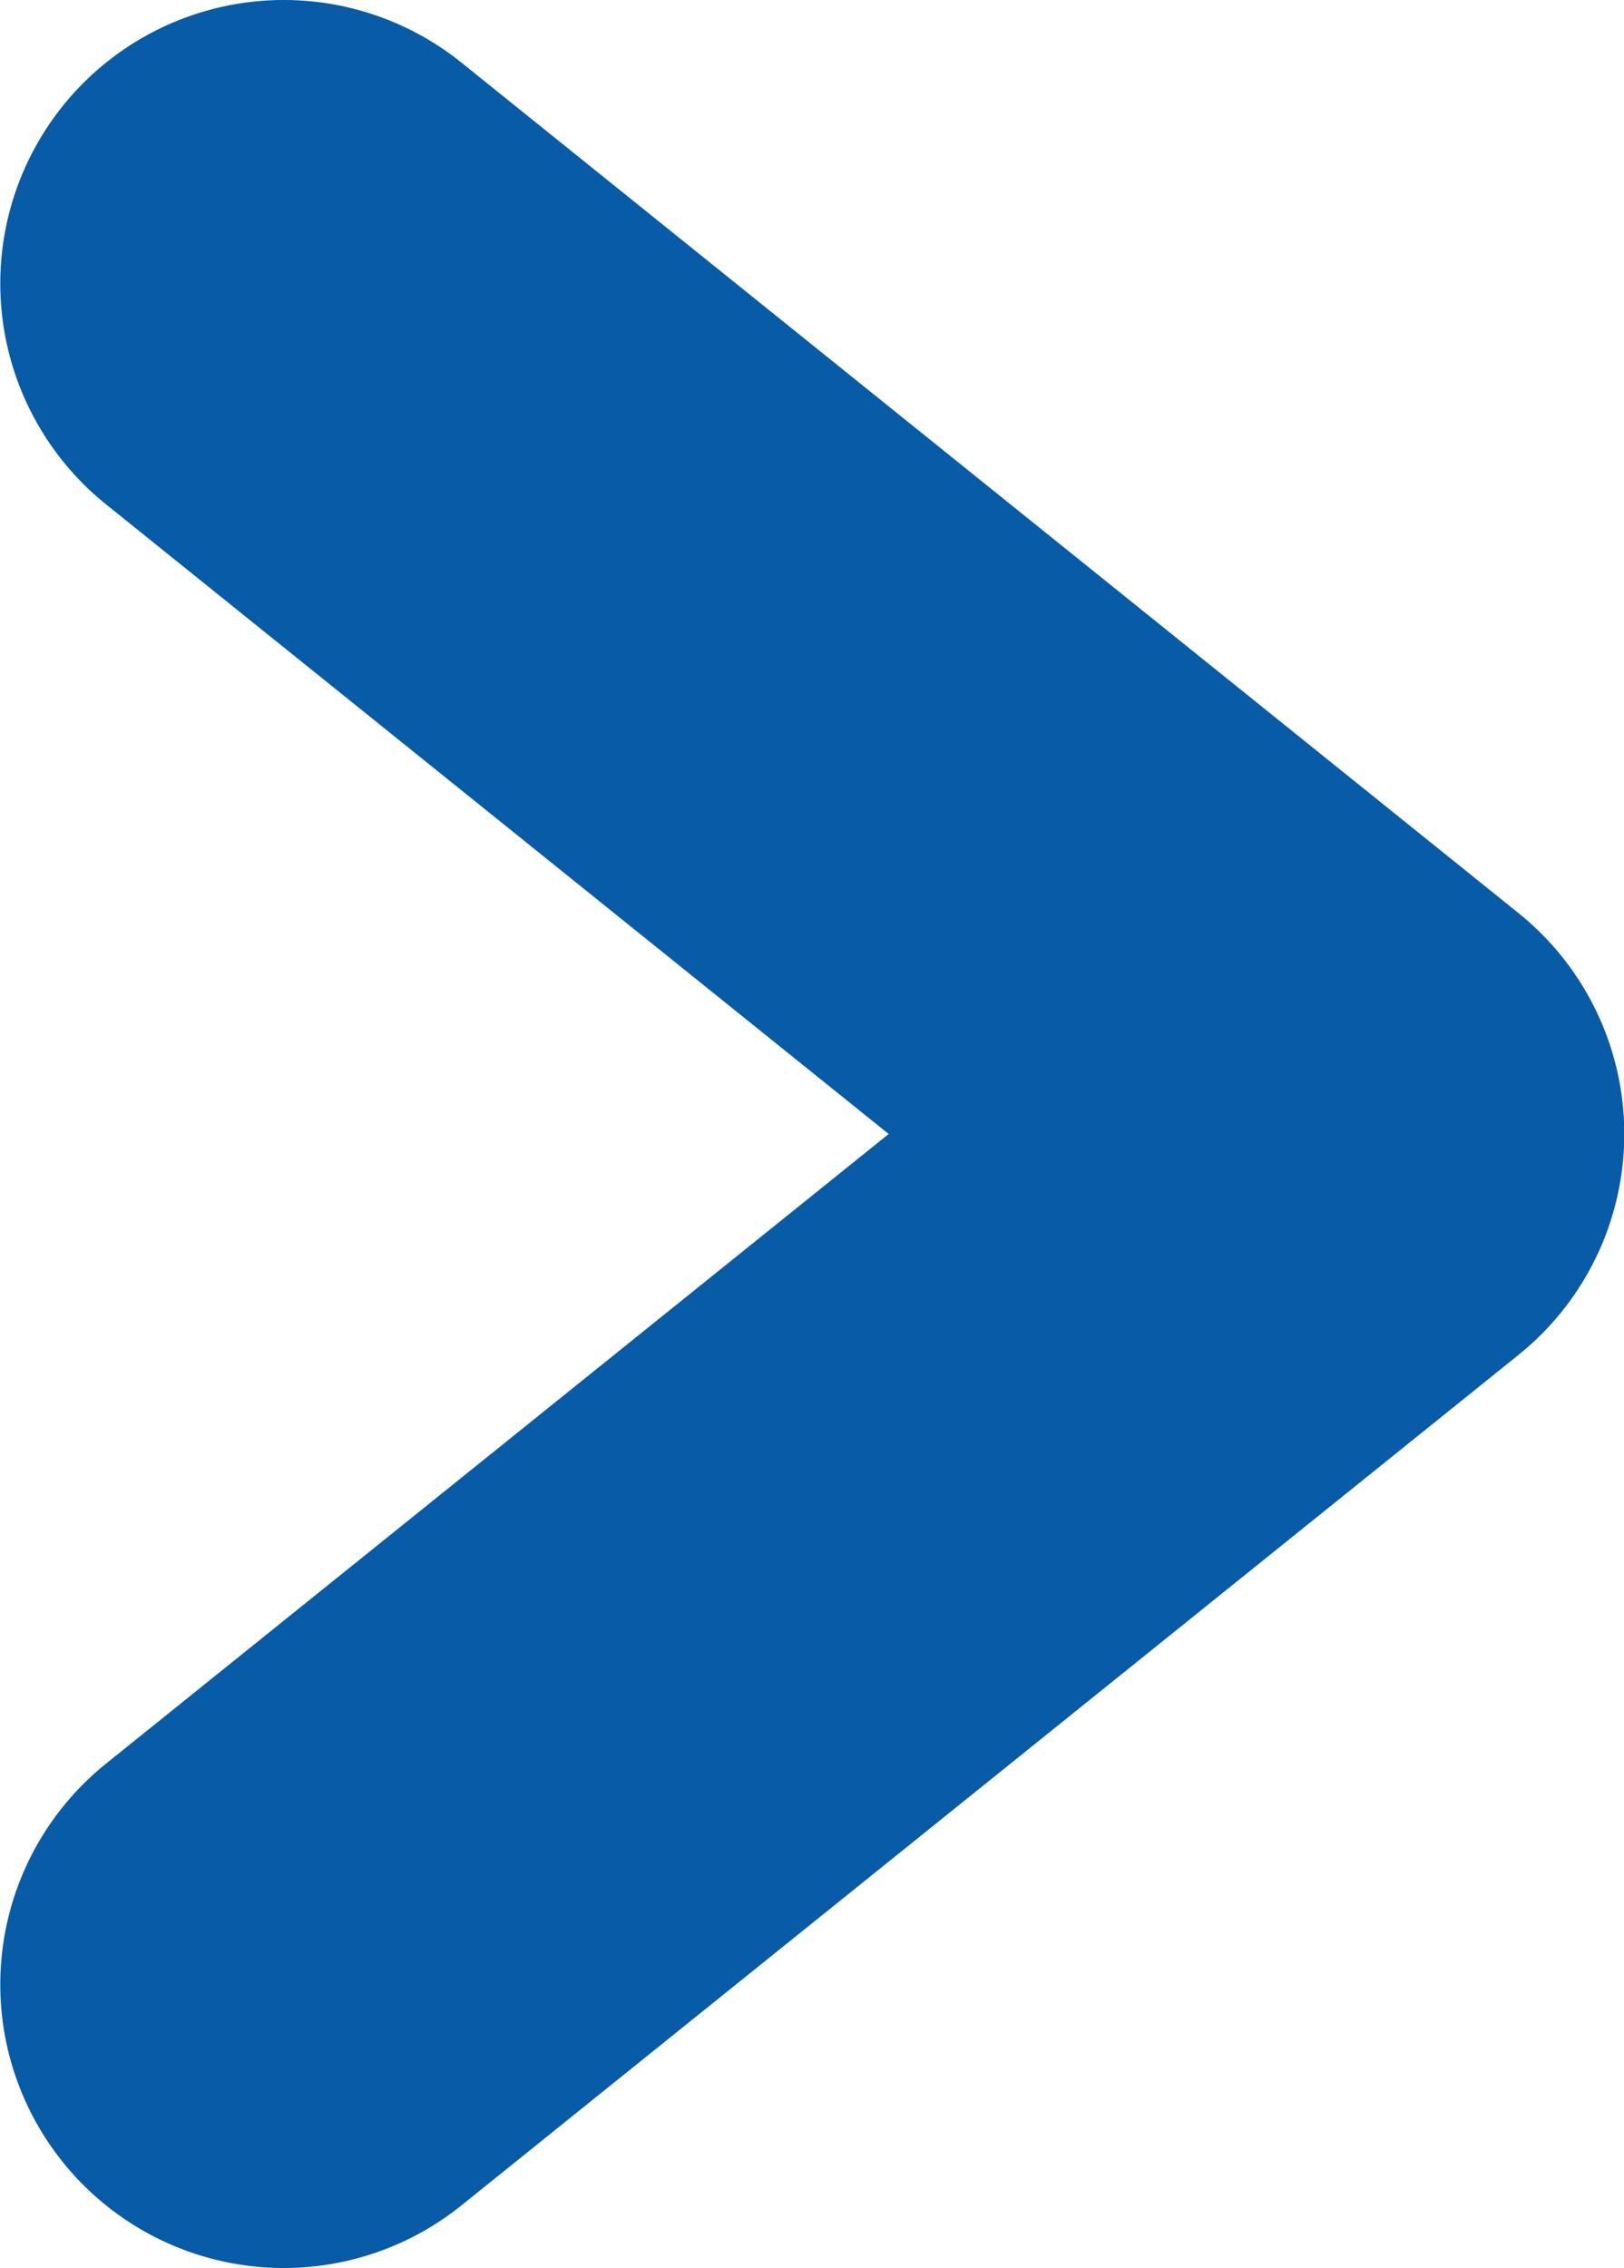 <svg xmlns="http://www.w3.org/2000/svg" width="5.729" height="8" viewBox="0 0 5.729 8">
  <path id="パス_5662" data-name="パス 5662" d="M9874-5944.64a1,1,0,0,1-.78-.373,1,1,0,0,1,.152-1.406l2.761-2.221-2.761-2.221a1,1,0,0,1-.152-1.406,1,1,0,0,1,1.406-.152l3.729,3a1,1,0,0,1,.373.779,1,1,0,0,1-.373.779l-3.729,3A1,1,0,0,1,9874-5944.64Z" transform="translate(-9872.998 5952.64)" fill="#085ba6"/>
</svg>
